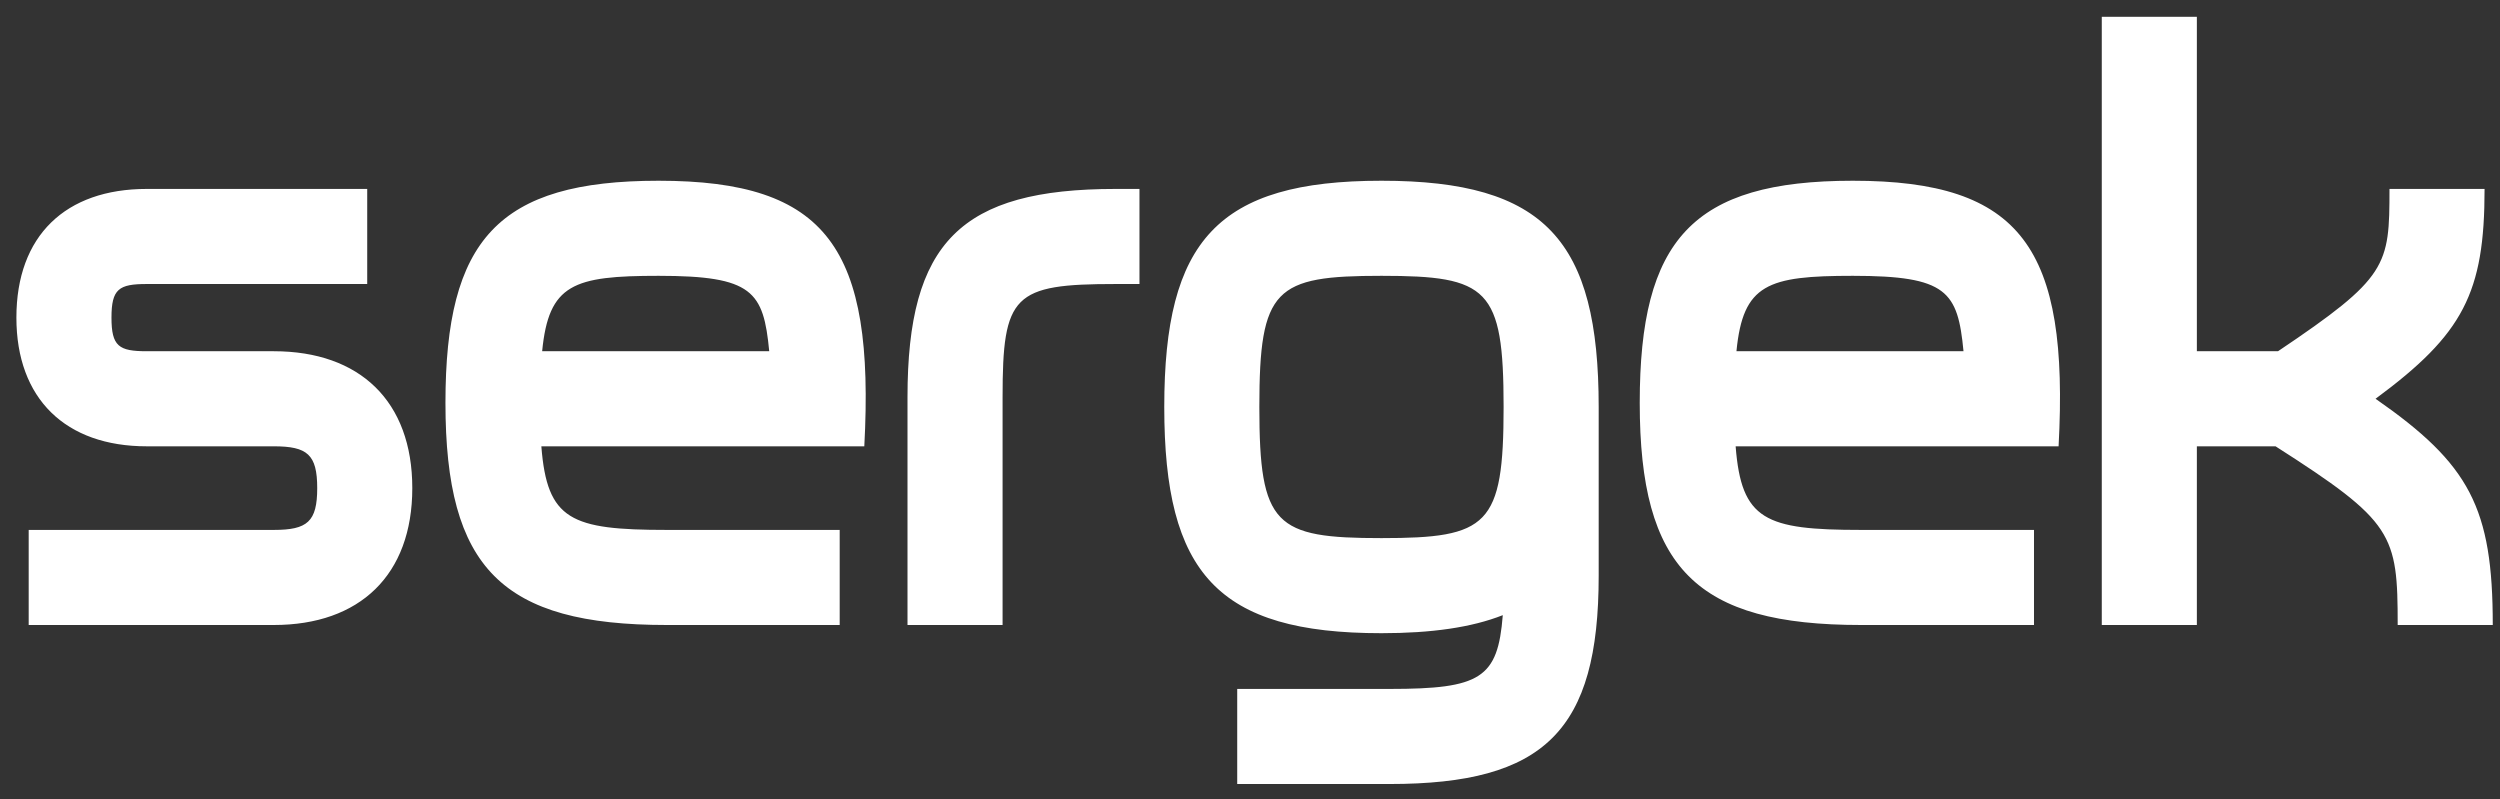 <svg width="122" height="39" viewBox="0 0 122 39" fill="none" xmlns="http://www.w3.org/2000/svg">
<rect x="0" y="0" width="122" height="39" fill="#333333" stroke="none"/>
<path d="M1.4 30.5V25.86H13.36C15 25.86 15.48 25.46 15.48 23.82C15.48 22.18 15 21.78 13.36 21.78H7.16C3.2 21.78 0.8 19.46 0.8 15.5C0.8 11.5 3.2 9.22 7.16 9.22H17.92V13.86H7.16C5.8 13.86 5.44 14.1 5.44 15.5C5.44 16.9 5.8 17.14 7.16 17.14H13.36C17.56 17.14 20.12 19.58 20.12 23.82C20.12 28.06 17.56 30.5 13.36 30.5H1.4ZM42.178 21.78H26.418C26.698 25.38 27.858 25.86 32.538 25.86H40.977V30.5H32.538C24.497 30.5 21.738 27.74 21.738 19.66C21.738 11.7 24.297 8.82 32.138 8.82C40.377 8.82 42.697 12.1 42.178 21.78ZM26.457 17.14H37.538C37.258 14.22 36.737 13.46 32.138 13.46C27.977 13.46 26.777 13.86 26.457 17.14ZM48.926 19.38V30.5H44.286V19.38C44.286 11.82 46.886 9.22 54.446 9.22H55.606V13.86H54.446C49.446 13.86 48.926 14.38 48.926 19.38ZM67.416 13.46C62.216 13.46 61.456 14.06 61.456 19.86C61.456 25.66 62.216 26.26 67.416 26.26C72.616 26.26 73.376 25.66 73.376 19.86C73.376 14.06 72.616 13.46 67.416 13.46ZM73.336 30.02C71.816 30.62 69.856 30.9 67.416 30.9C59.416 30.9 56.816 27.98 56.816 19.86C56.816 11.74 59.416 8.82 67.416 8.82C75.416 8.82 78.016 11.74 78.016 19.86V28.1C78.016 35.66 75.376 38.26 67.816 38.26H60.376V33.62H67.816C72.256 33.62 73.096 33.1 73.336 30.02ZM100.459 21.78H84.699C84.979 25.38 86.139 25.86 90.819 25.86H99.259V30.5H90.819C82.779 30.5 80.019 27.74 80.019 19.66C80.019 11.7 82.579 8.82 90.419 8.82C98.659 8.82 100.979 12.1 100.459 21.78ZM84.739 17.14H95.819C95.539 14.22 95.019 13.46 90.419 13.46C86.259 13.46 85.059 13.86 84.739 17.14ZM102.567 0.82H107.207V17.14H111.167C116.527 13.54 116.607 12.98 116.607 9.22H121.247C121.247 14.3 120.207 16.3 115.927 19.46C120.527 22.66 121.647 24.78 121.647 30.5H117.007C117.007 26.06 116.807 25.46 111.047 21.78H107.207V30.5H102.567V0.82Z" fill="white"/>
</svg>
